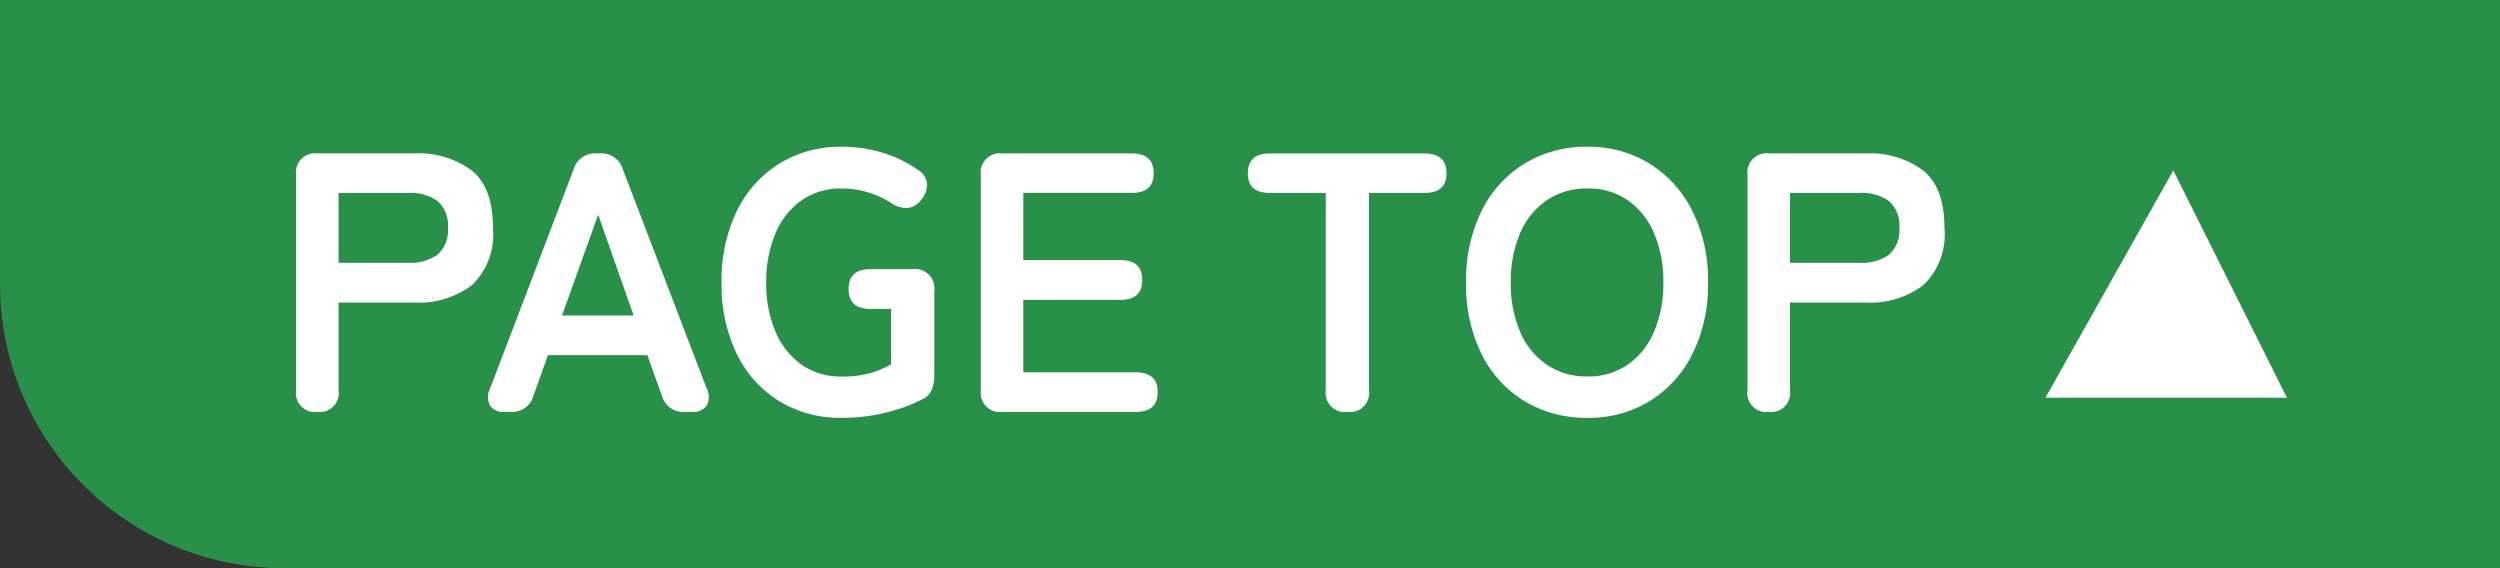 <svg xmlns="http://www.w3.org/2000/svg" width="176" height="40" viewBox="0 0 176 40">
  <rect x="0" y="0" width="176" height="40" fill="#333333" stroke="none"/>
  <g id="グループ_9503" data-name="グループ 9503" transform="translate(-574 -90)">
    <path id="長方形_9735" data-name="長方形 9735" d="M0,0H176a0,0,0,0,1,0,0V40a0,0,0,0,1,0,0H20A20,20,0,0,1,0,20V0A0,0,0,0,1,0,0Z" transform="translate(574 90)" fill="#299049"/>
    <path id="パス_56799" data-name="パス 56799" d="M3.328,0A1.333,1.333,0,0,1,1.846-1.534V-16.666A1.356,1.356,0,0,1,3.38-18.2h6.786A6.293,6.293,0,0,1,14.209-17q1.495,1.2,1.495,4.03a4.954,4.954,0,0,1-1.495,4.056A6.2,6.2,0,0,1,10.166-7.7H4.836v6.162A1.345,1.345,0,0,1,3.328,0ZM4.836-10.5H9.75a3.254,3.254,0,0,0,2.054-.572,2.271,2.271,0,0,0,.728-1.9,2.238,2.238,0,0,0-.728-1.872,3.254,3.254,0,0,0-2.054-.572H4.836ZM16.536,0A1.144,1.144,0,0,1,15.5-.442a1.3,1.3,0,0,1,0-1.2l5.876-15.418A1.575,1.575,0,0,1,23.01-18.2h.208a1.575,1.575,0,0,1,1.638,1.144l5.9,15.418a1.272,1.272,0,0,1-.013,1.2A1.179,1.179,0,0,1,29.692,0H29.2a1.561,1.561,0,0,1-1.612-1.17L26.572-4H19.578L18.564-1.17A1.561,1.561,0,0,1,16.952,0Zm4.03-6.786H25.61l-2.5-7.1ZM40.248.416a8.22,8.22,0,0,1-4.381-1.17,8,8,0,0,1-2.99-3.315A11.063,11.063,0,0,1,31.8-9.1a11.125,11.125,0,0,1,1.079-5.057,8.087,8.087,0,0,1,2.99-3.328,8.151,8.151,0,0,1,4.381-1.183,9.741,9.741,0,0,1,2.912.429A8.652,8.652,0,0,1,45.6-17.056a1.294,1.294,0,0,1,.663.975,1.655,1.655,0,0,1-.4,1.131,1.4,1.4,0,0,1-.988.6,2,2,0,0,1-1.144-.364,6.523,6.523,0,0,0-1.612-.741,6.309,6.309,0,0,0-1.872-.273,4.778,4.778,0,0,0-2.821.832,5.391,5.391,0,0,0-1.833,2.327,8.642,8.642,0,0,0-.65,3.471,8.571,8.571,0,0,0,.65,3.445,5.391,5.391,0,0,0,1.833,2.327,4.778,4.778,0,0,0,2.821.832,7.176,7.176,0,0,0,2.041-.247,6.692,6.692,0,0,0,1.443-.611v-3.9H42.276q-1.534,0-1.534-1.4t1.534-1.4H45.24A1.367,1.367,0,0,1,46.774-8.5v5.9a2.611,2.611,0,0,1-.195,1.079,1.348,1.348,0,0,1-.715.663A11.667,11.667,0,0,1,43.3.065,12.889,12.889,0,0,1,40.248.416ZM51.584,0A1.356,1.356,0,0,1,50.05-1.534V-16.666A1.356,1.356,0,0,1,51.584-18.2h9.1q1.534,0,1.534,1.4,0,1.378-1.534,1.378H53.04v4.732h6.838q1.534,0,1.534,1.4t-1.534,1.4H53.04v5.1h7.93Q62.5-2.782,62.5-1.4,62.5,0,60.97,0ZM75.868,0a1.356,1.356,0,0,1-1.534-1.534V-15.418H70.382q-1.534,0-1.534-1.378,0-1.4,1.534-1.4H81.276q1.56,0,1.56,1.4,0,1.378-1.56,1.378h-3.9V-1.534A1.345,1.345,0,0,1,75.868,0ZM92.742.416a8.355,8.355,0,0,1-4.407-1.17,8.026,8.026,0,0,1-3.029-3.315A10.953,10.953,0,0,1,84.214-9.1a11.014,11.014,0,0,1,1.092-5.057,8.114,8.114,0,0,1,3.029-3.328,8.285,8.285,0,0,1,4.407-1.183,8.151,8.151,0,0,1,4.381,1.183,8.265,8.265,0,0,1,3.016,3.328A10.905,10.905,0,0,1,101.244-9.1a10.845,10.845,0,0,1-1.105,5.031A8.173,8.173,0,0,1,97.123-.754,8.22,8.22,0,0,1,92.742.416Zm0-2.912a4.893,4.893,0,0,0,2.834-.819,5.351,5.351,0,0,0,1.859-2.314A8.493,8.493,0,0,0,98.1-9.1a8.563,8.563,0,0,0-.663-3.5,5.351,5.351,0,0,0-1.859-2.314,4.893,4.893,0,0,0-2.834-.819,4.97,4.97,0,0,0-2.834.819A5.28,5.28,0,0,0,88.023-12.6a8.563,8.563,0,0,0-.663,3.5,8.493,8.493,0,0,0,.663,3.471,5.28,5.28,0,0,0,1.885,2.314A4.97,4.97,0,0,0,92.742-2.5ZM105.508,0a1.333,1.333,0,0,1-1.482-1.534V-16.666A1.356,1.356,0,0,1,105.56-18.2h6.786a6.293,6.293,0,0,1,4.043,1.2q1.495,1.2,1.5,4.03a4.954,4.954,0,0,1-1.5,4.056A6.2,6.2,0,0,1,112.346-7.7h-5.33v6.162A1.345,1.345,0,0,1,105.508,0Zm1.508-10.5h4.914a3.254,3.254,0,0,0,2.054-.572,2.271,2.271,0,0,0,.728-1.9,2.238,2.238,0,0,0-.728-1.872,3.254,3.254,0,0,0-2.054-.572h-4.914Z" transform="translate(593 119)" fill="#fff"/>
    <path id="tri" d="M-.1,23.055h17l-8-16Z" transform="translate(718.1 94.945)" fill="#fff"/>
  </g>
</svg>
